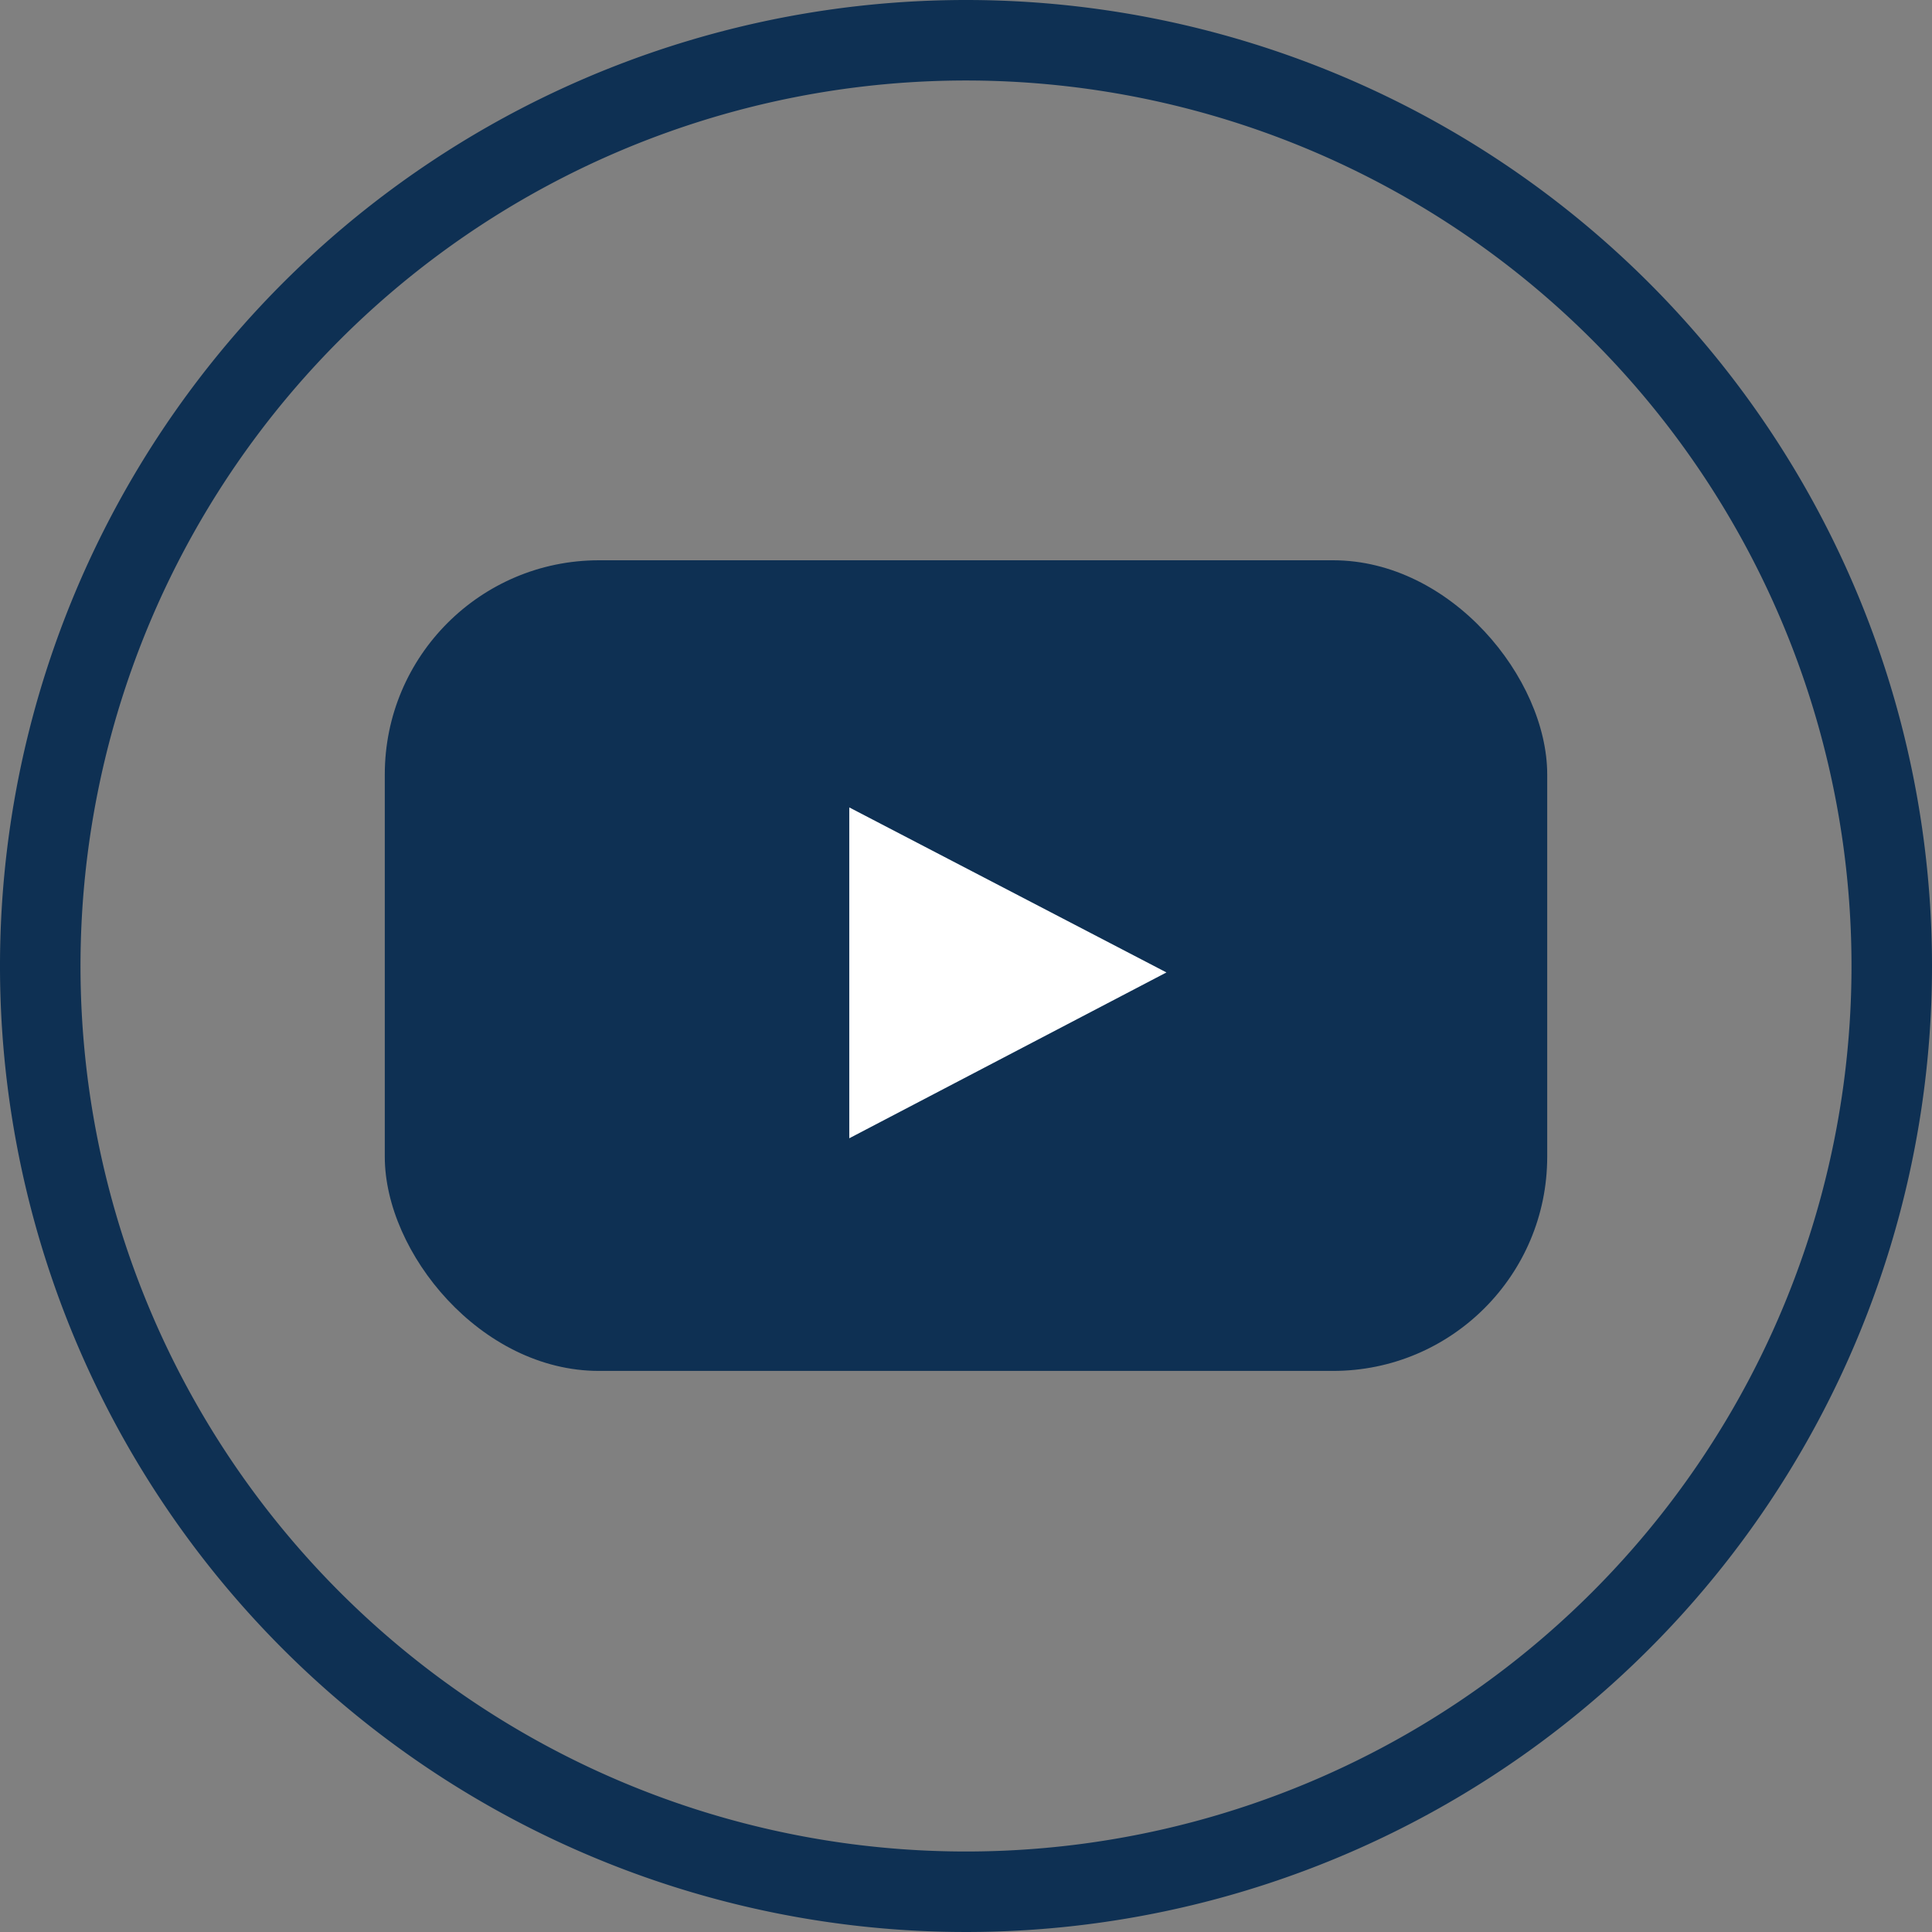 <svg xmlns="http://www.w3.org/2000/svg" width="24" height="24" viewBox="0 0 24 24"><rect x="0" y="0" width="24" height="24" fill="#808080" stroke="none"/><defs><style>.cls-1{fill:#0e3053;}.cls-2{fill:#fff;}</style></defs><title>Asset 32</title><g id="Layer_2" data-name="Layer 2"><g id="_3" data-name="3"><path class="cls-1" d="M12,0A12,12,0,1,0,24,12,12,12,0,0,0,12,0Zm0,23A11,11,0,1,1,23,12,11,11,0,0,1,12,23Z"/><rect class="cls-1" x="4.78" y="6.96" width="14.44" height="10.07" rx="2.66"/><polygon class="cls-2" points="10.55 10.03 14.49 12.08 10.55 14.14 10.55 10.03"/></g></g></svg>